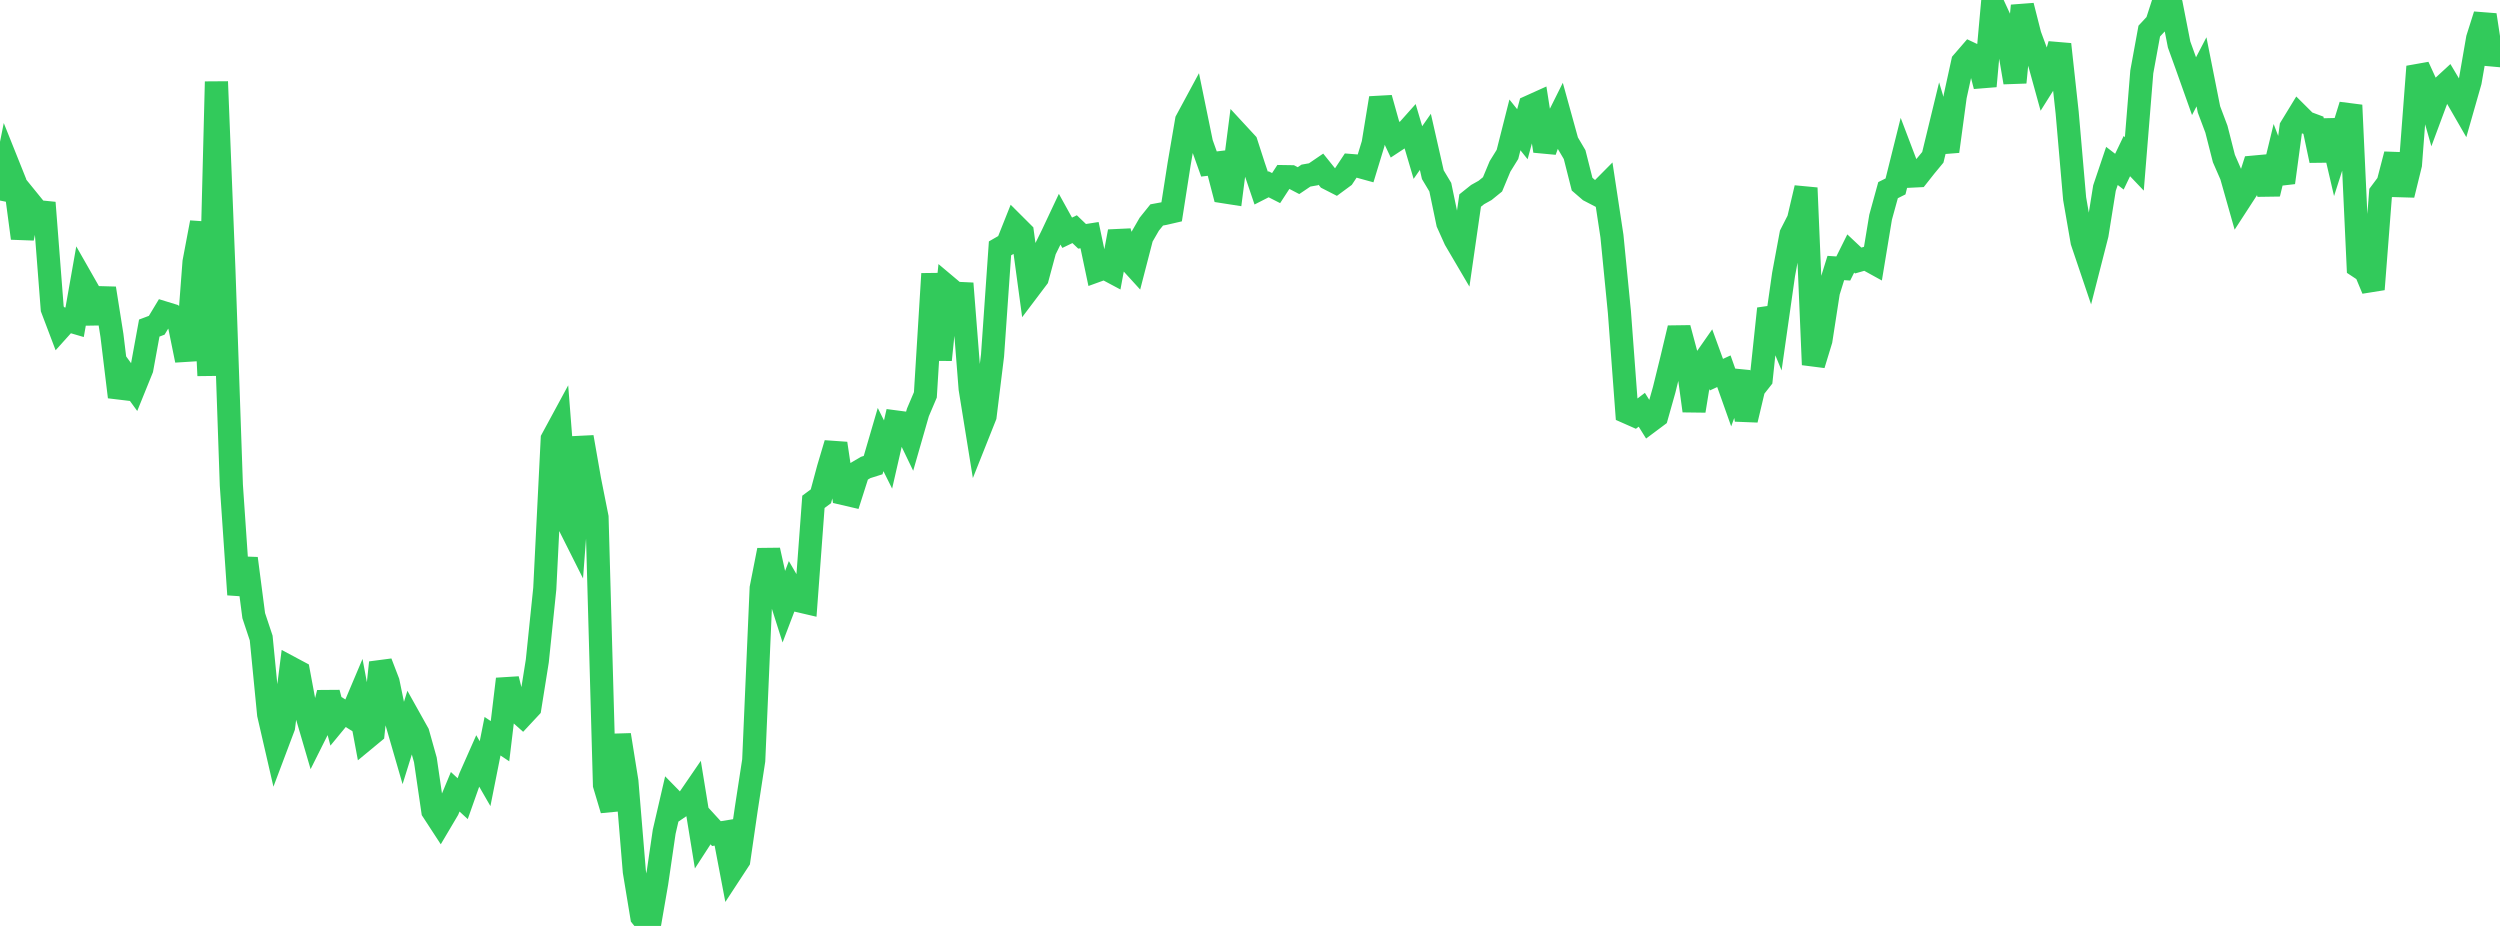 <?xml version="1.0" standalone="no"?>
<!DOCTYPE svg PUBLIC "-//W3C//DTD SVG 1.1//EN" "http://www.w3.org/Graphics/SVG/1.1/DTD/svg11.dtd">

<svg width="135" height="50" viewBox="0 0 135 50" preserveAspectRatio="none" 
  xmlns="http://www.w3.org/2000/svg"
  xmlns:xlink="http://www.w3.org/1999/xlink">


<polyline points="0.0, 10.83 0.403, 8.823 0.806, 9.829 1.209, 12.864 1.612, 10.93 2.015, 11.426 2.418, 11.467 2.821, 16.671 3.224, 17.734 3.627, 17.286 4.03, 17.404 4.433, 15.118 4.836, 15.825 5.239, 17.436 5.642, 15.572 6.045, 18.113 6.448, 21.434 6.851, 20.362 7.254, 20.916 7.657, 19.921 8.06, 17.716 8.463, 17.564 8.866, 16.896 9.269, 17.02 9.672, 17.473 10.075, 19.457 10.478, 14.15 10.881, 12.016 11.284, 20.281 11.687, 4.411 12.09, 14.568 12.493, 26.202 12.896, 32.108 13.299, 30.157 13.701, 33.244 14.104, 34.454 14.507, 38.575 14.91, 40.325 15.313, 39.255 15.716, 36.075 16.119, 36.29 16.522, 38.455 16.925, 39.831 17.328, 39.025 17.731, 37.411 18.134, 38.927 18.537, 38.438 18.94, 38.691 19.343, 37.738 19.746, 39.898 20.149, 39.565 20.552, 35.781 20.955, 36.829 21.358, 38.78 21.761, 40.172 22.164, 38.877 22.567, 39.598 22.97, 41.035 23.373, 43.79 23.776, 44.408 24.179, 43.727 24.582, 42.756 24.985, 43.129 25.388, 41.989 25.791, 41.079 26.194, 41.778 26.597, 39.755 27.0, 40.025 27.403, 36.669 27.806, 38.286 28.209, 38.645 28.612, 38.213 29.015, 35.689 29.418, 31.786 29.821, 23.711 30.224, 22.967 30.627, 28.138 31.03, 28.94 31.433, 23.604 31.836, 25.906 32.239, 27.931 32.642, 42.385 33.045, 43.734 33.448, 39.686 33.851, 42.196 34.254, 47.063 34.657, 49.502 35.06, 50.0 35.463, 47.67 35.866, 44.915 36.269, 43.174 36.672, 43.586 37.075, 43.312 37.478, 42.724 37.881, 45.197 38.284, 44.574 38.687, 45.015 39.09, 44.95 39.493, 47.068 39.896, 46.452 40.299, 43.68 40.701, 41.063 41.104, 31.759 41.507, 29.71 41.91, 31.53 42.313, 32.799 42.716, 31.743 43.119, 32.436 43.522, 32.53 43.925, 27.099 44.328, 26.801 44.731, 25.303 45.134, 23.948 45.537, 26.649 45.94, 26.743 46.343, 25.481 46.746, 25.243 47.149, 25.116 47.552, 23.736 47.955, 24.544 48.358, 22.783 48.761, 22.836 49.164, 23.673 49.567, 22.271 49.97, 21.323 50.373, 14.785 50.776, 19.431 51.179, 15.498 51.582, 15.837 51.985, 15.856 52.388, 20.987 52.791, 23.482 53.194, 22.469 53.597, 19.195 54.0, 13.412 54.403, 13.18 54.806, 12.168 55.209, 12.57 55.612, 15.541 56.015, 15.007 56.418, 13.513 56.821, 12.696 57.224, 11.84 57.627, 12.569 58.03, 12.375 58.433, 12.761 58.836, 12.698 59.239, 14.611 59.642, 14.465 60.045, 14.68 60.448, 12.501 60.851, 13.92 61.254, 14.362 61.657, 12.805 62.06, 12.107 62.463, 11.606 62.866, 11.532 63.269, 11.439 63.672, 8.862 64.075, 6.508 64.478, 5.762 64.881, 7.728 65.284, 8.856 65.687, 8.808 66.09, 10.355 66.493, 10.418 66.896, 7.291 67.299, 7.727 67.701, 8.969 68.104, 10.158 68.507, 9.952 68.91, 10.157 69.313, 9.538 69.716, 9.544 70.119, 9.754 70.522, 9.482 70.925, 9.411 71.328, 9.136 71.731, 9.638 72.134, 9.844 72.537, 9.547 72.94, 8.938 73.343, 8.97 73.746, 9.081 74.149, 7.759 74.552, 5.297 74.955, 6.737 75.358, 7.59 75.761, 7.325 76.164, 6.873 76.567, 8.237 76.97, 7.66 77.373, 9.434 77.776, 10.107 78.179, 12.04 78.582, 12.937 78.985, 13.623 79.388, 10.829 79.791, 10.507 80.194, 10.282 80.597, 9.955 81.0, 8.988 81.403, 8.337 81.806, 6.745 82.209, 7.248 82.612, 5.759 83.015, 5.577 83.418, 8.151 83.821, 7.017 84.224, 6.209 84.627, 7.667 85.03, 8.35 85.433, 9.944 85.836, 10.292 86.239, 10.501 86.642, 10.095 87.045, 12.751 87.448, 16.85 87.851, 22.256 88.254, 22.434 88.657, 22.127 89.06, 22.774 89.463, 22.473 89.866, 21.046 90.269, 19.409 90.672, 17.717 91.075, 19.223 91.478, 22.185 91.881, 19.704 92.284, 19.127 92.687, 20.232 93.09, 20.046 93.493, 21.181 93.896, 20.08 94.299, 22.675 94.701, 20.98 95.104, 20.468 95.507, 16.67 95.91, 17.647 96.313, 14.819 96.716, 12.653 97.119, 11.862 97.522, 10.148 97.925, 19.694 98.328, 18.372 98.731, 15.768 99.134, 14.472 99.537, 14.499 99.94, 13.689 100.343, 14.068 100.746, 13.952 101.149, 14.174 101.552, 11.732 101.955, 10.268 102.358, 10.067 102.761, 8.451 103.164, 9.512 103.567, 9.492 103.97, 8.981 104.373, 8.494 104.776, 6.832 105.179, 8.173 105.582, 5.196 105.985, 3.354 106.388, 2.888 106.791, 3.078 107.194, 4.652 107.597, 0.187 108.0, 1.061 108.403, 2.071 108.806, 4.451 109.209, 0.309 109.612, 1.896 110.015, 2.988 110.418, 4.448 110.821, 3.807 111.224, 2.394 111.627, 6.085 112.03, 10.725 112.433, 13.048 112.836, 14.24 113.239, 12.665 113.642, 10.155 114.045, 8.96 114.448, 9.27 114.851, 8.429 115.254, 8.852 115.657, 3.882 116.06, 1.679 116.463, 1.246 116.866, 0.0 117.269, 0.349 117.672, 2.405 118.075, 3.52 118.478, 4.653 118.881, 3.879 119.284, 5.907 119.687, 6.977 120.09, 8.56 120.493, 9.483 120.896, 10.906 121.299, 10.285 121.701, 9.024 122.104, 8.987 122.507, 10.467 122.91, 8.801 123.313, 9.859 123.716, 6.873 124.119, 6.213 124.522, 6.614 124.925, 6.764 125.328, 8.668 125.731, 6.508 126.134, 8.24 126.537, 6.982 126.94, 5.681 127.343, 14.388 127.746, 14.654 128.149, 15.621 128.552, 10.426 128.955, 9.886 129.358, 8.337 129.761, 10.526 130.164, 8.883 130.567, 3.597 130.97, 4.481 131.373, 5.895 131.776, 4.811 132.179, 4.44 132.582, 5.117 132.985, 5.816 133.388, 4.404 133.791, 2.081 134.194, 0.808 134.597, 3.446 135.0, 2.275" fill="none" stroke="#32ca5b" stroke-width="1.25"/>

</svg>